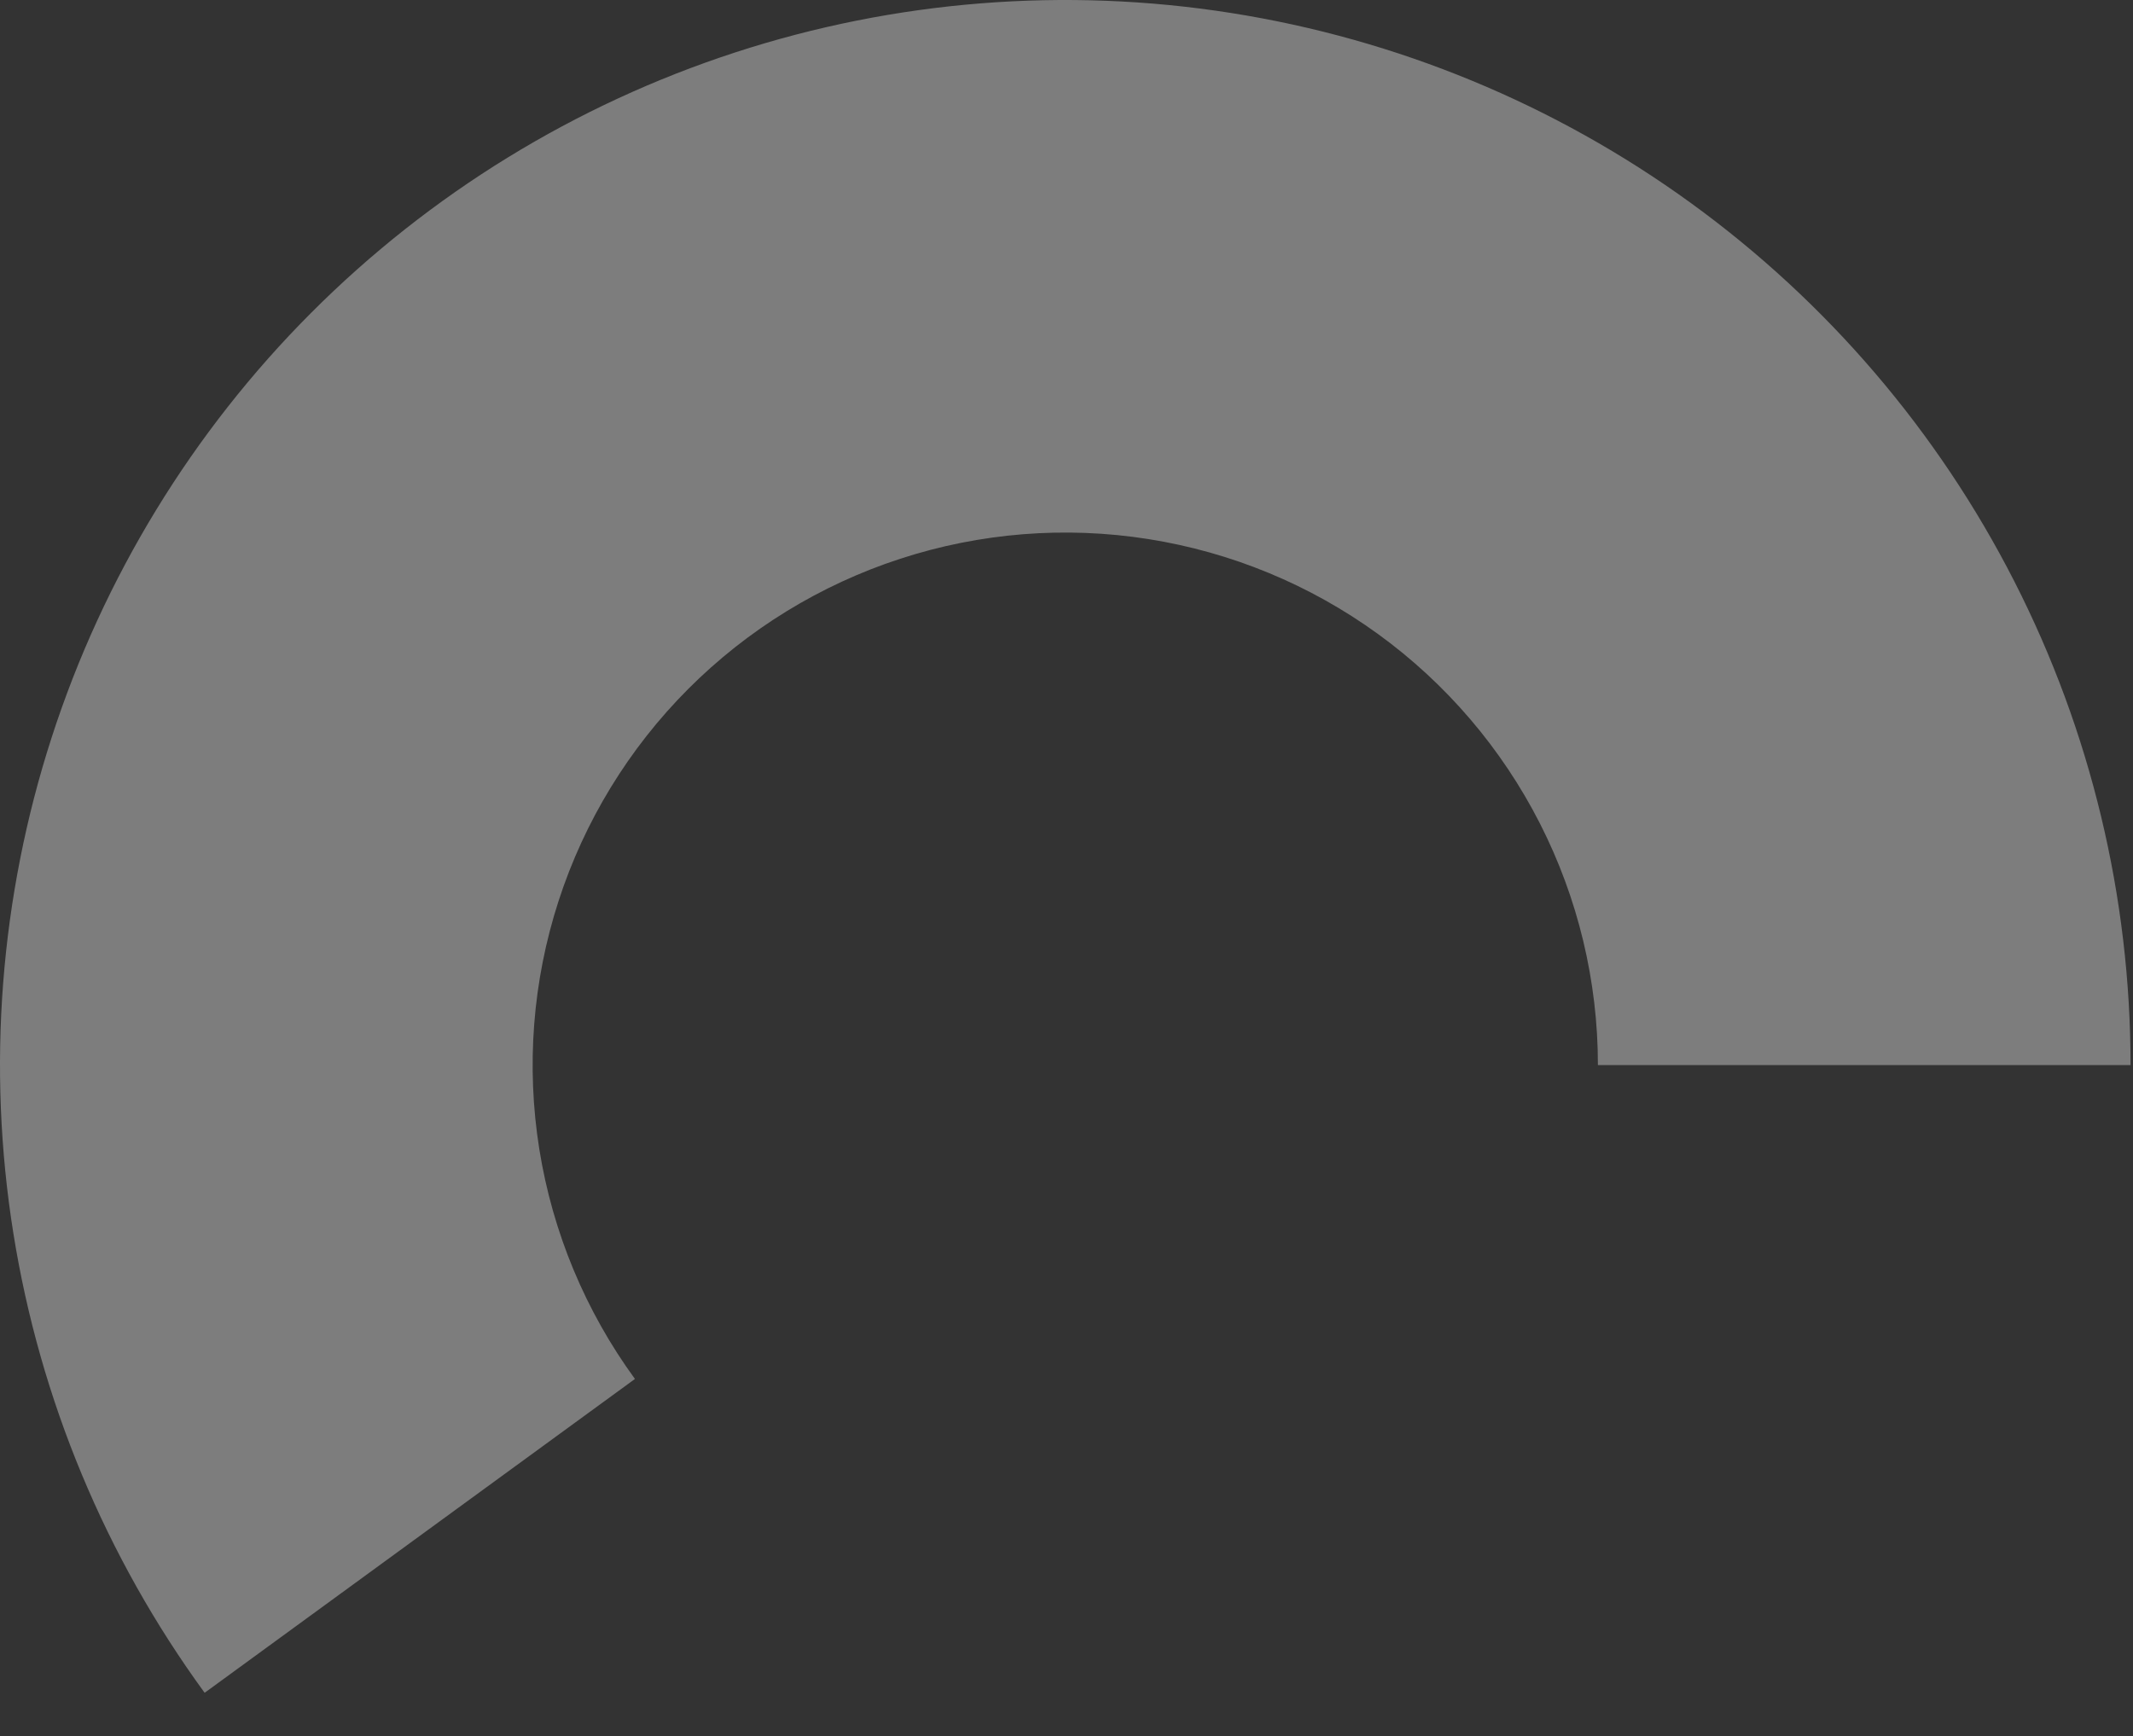 <svg width="635" height="517" viewBox="0 0 635 517" fill="none" xmlns="http://www.w3.org/2000/svg">
<rect x="0" y="0" width="635" height="517" fill="#333333" stroke="none"/>
<g clip-path="url(#clip0_3919_6492)">
<path opacity="0.36" d="M634.27 317.135C634.27 267.062 622.413 217.702 599.67 173.092C576.927 128.482 543.944 89.892 503.421 60.479C462.898 31.067 415.985 11.668 366.524 3.869C317.062 -3.929 266.457 0.096 218.85 15.614C171.243 31.133 127.987 57.703 92.622 93.151C57.257 128.6 30.789 171.918 15.383 219.562C-0.023 267.206 -3.928 317.82 3.987 367.263C11.902 416.706 31.412 463.572 60.92 504.026L189.027 410.581C174.273 390.354 164.518 366.92 160.561 342.199C156.603 317.477 158.556 292.17 166.259 268.348C173.962 244.527 187.196 222.867 204.879 205.143C222.561 187.419 244.189 174.134 267.993 166.375C291.796 158.616 317.099 156.603 341.829 160.502C366.56 164.401 390.016 174.101 410.278 188.807C430.54 203.514 447.031 222.809 458.403 245.113C469.774 267.418 475.702 292.099 475.702 317.135H634.27Z" fill="white"/>
</g>
<defs>
<clipPath id="clip0_3919_6492">
<rect width="635" height="517" fill="white"/>
</clipPath>
</defs>
</svg>
